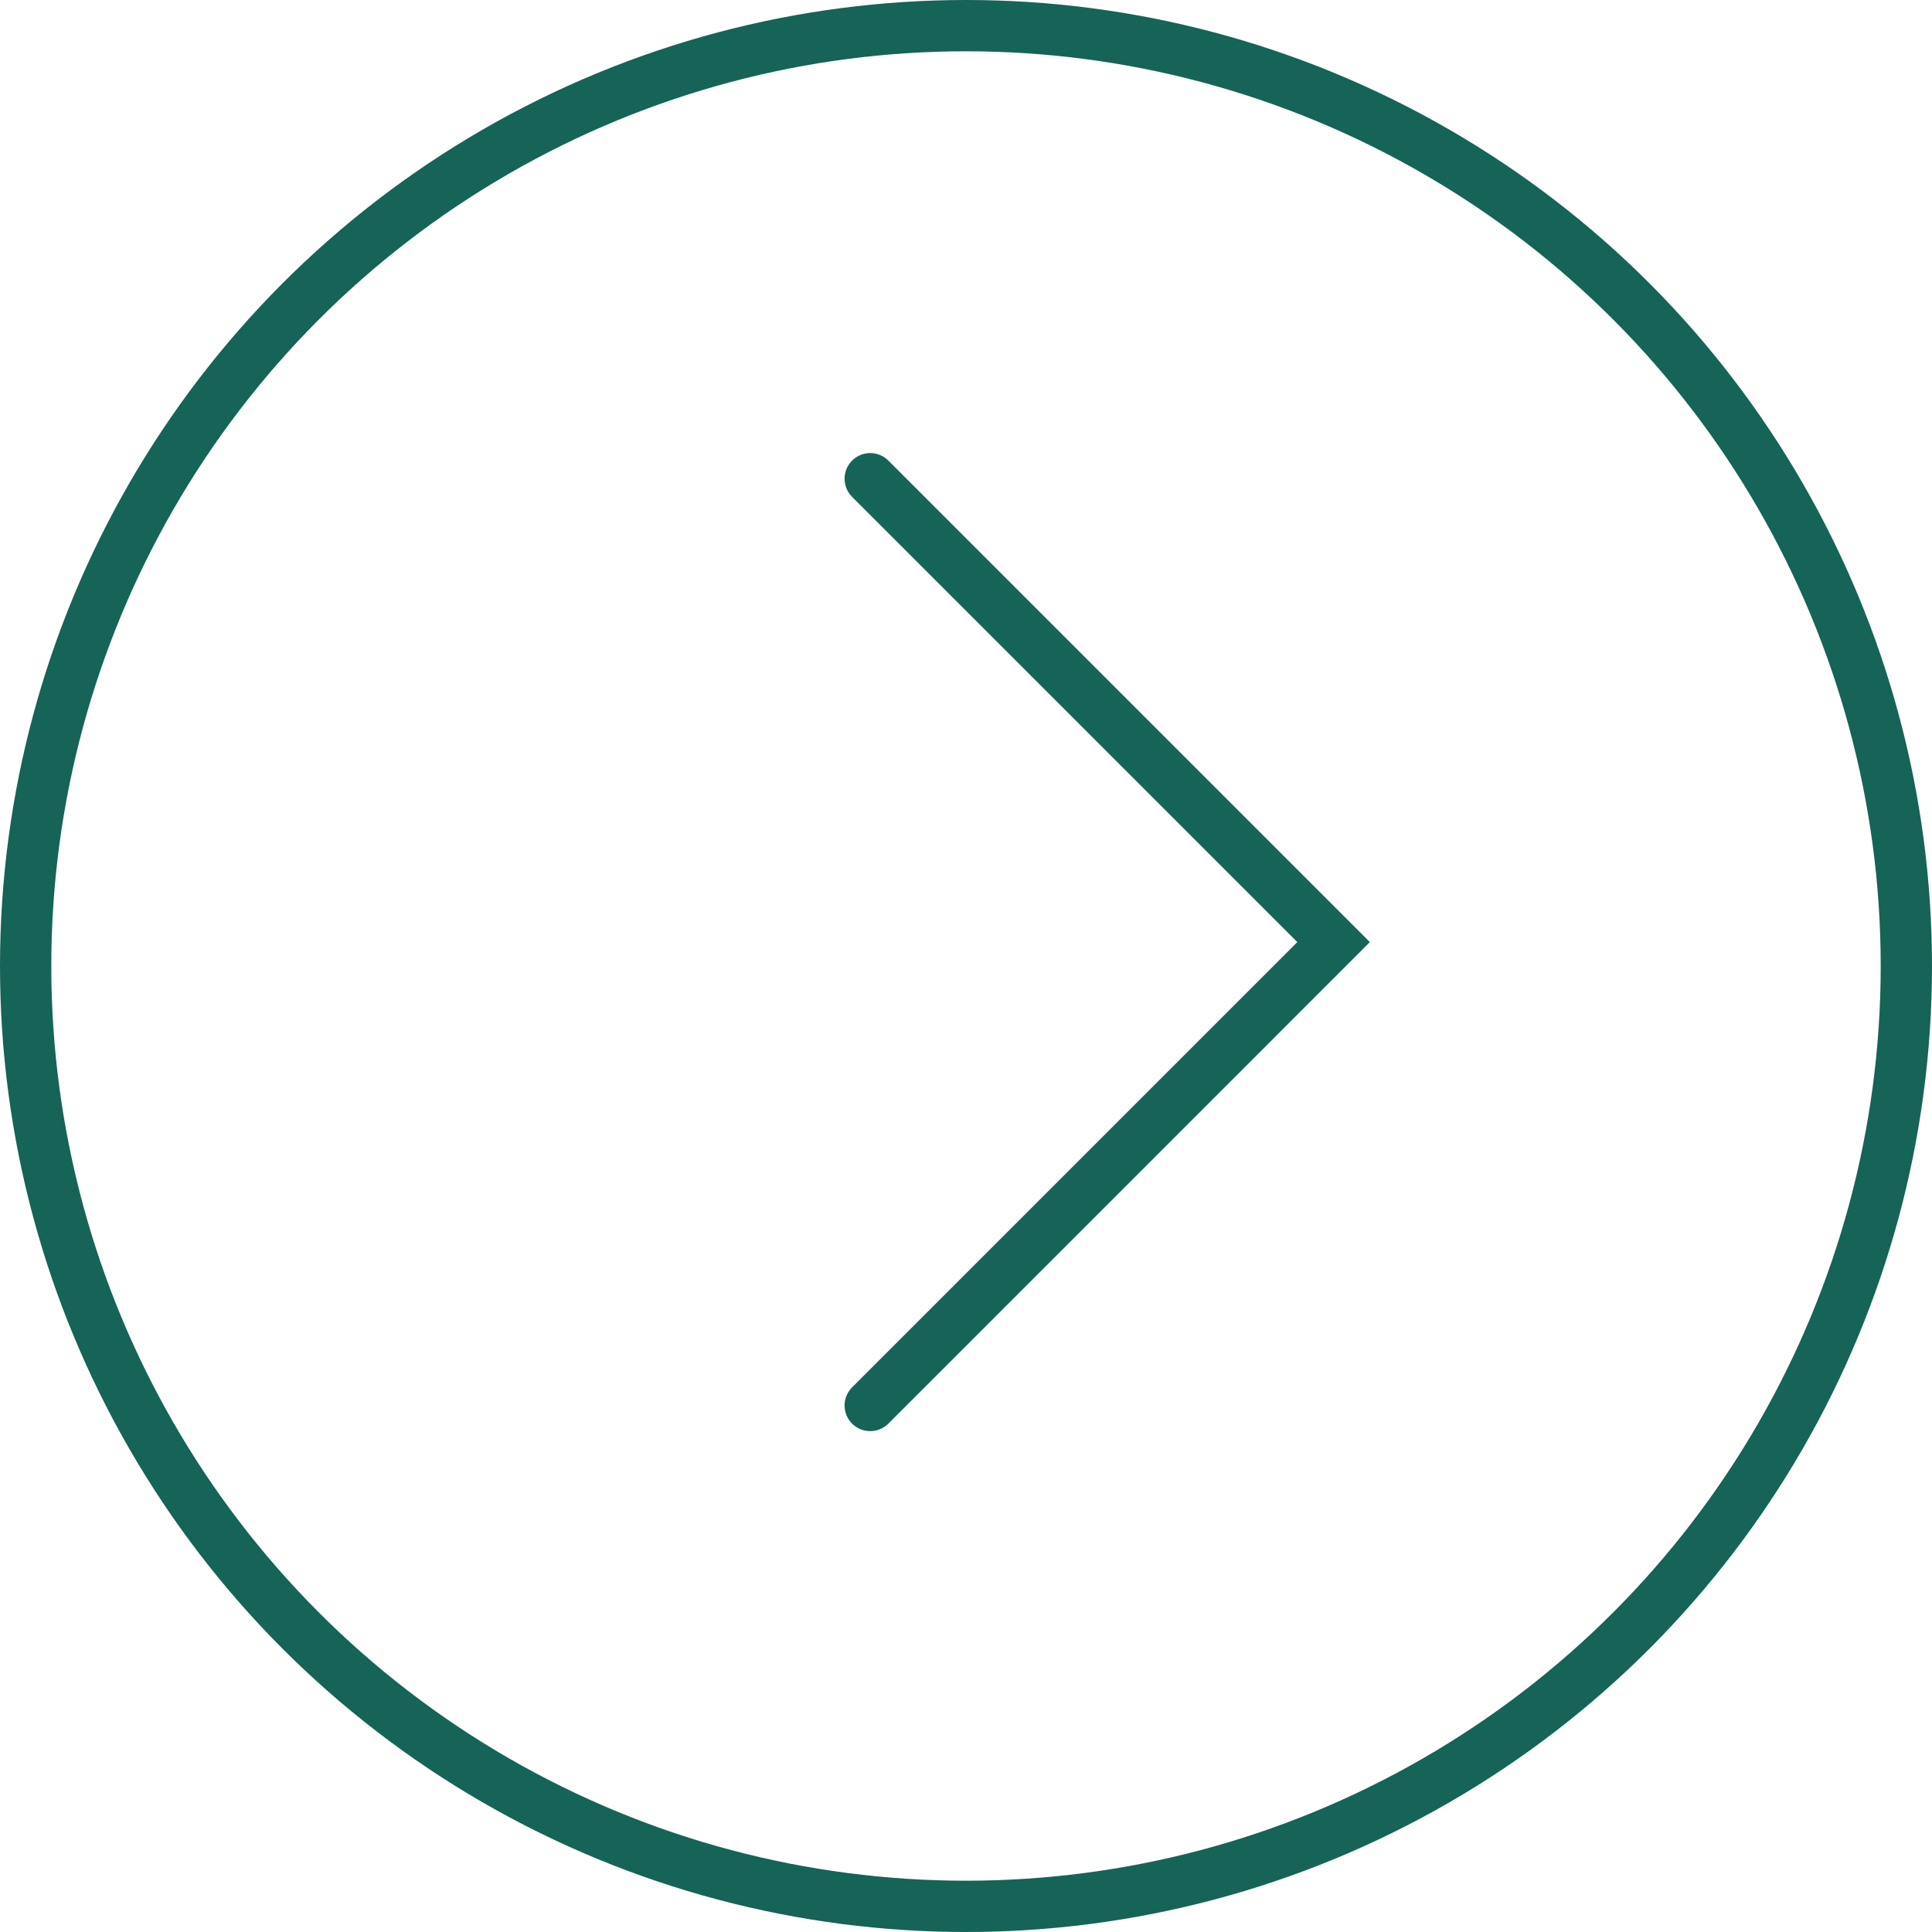 <?xml version="1.0" encoding="UTF-8"?> <svg xmlns="http://www.w3.org/2000/svg" width="113" height="113" viewBox="0 0 113 113" fill="none"> <circle r="55" transform="matrix(-1 0 0 1 56.5 56.5)" stroke="#166357" stroke-width="3"></circle> <path d="M50.898 28L78 55.102L50.898 82.205" stroke="#166357" stroke-width="3" stroke-linecap="round"></path> </svg> 